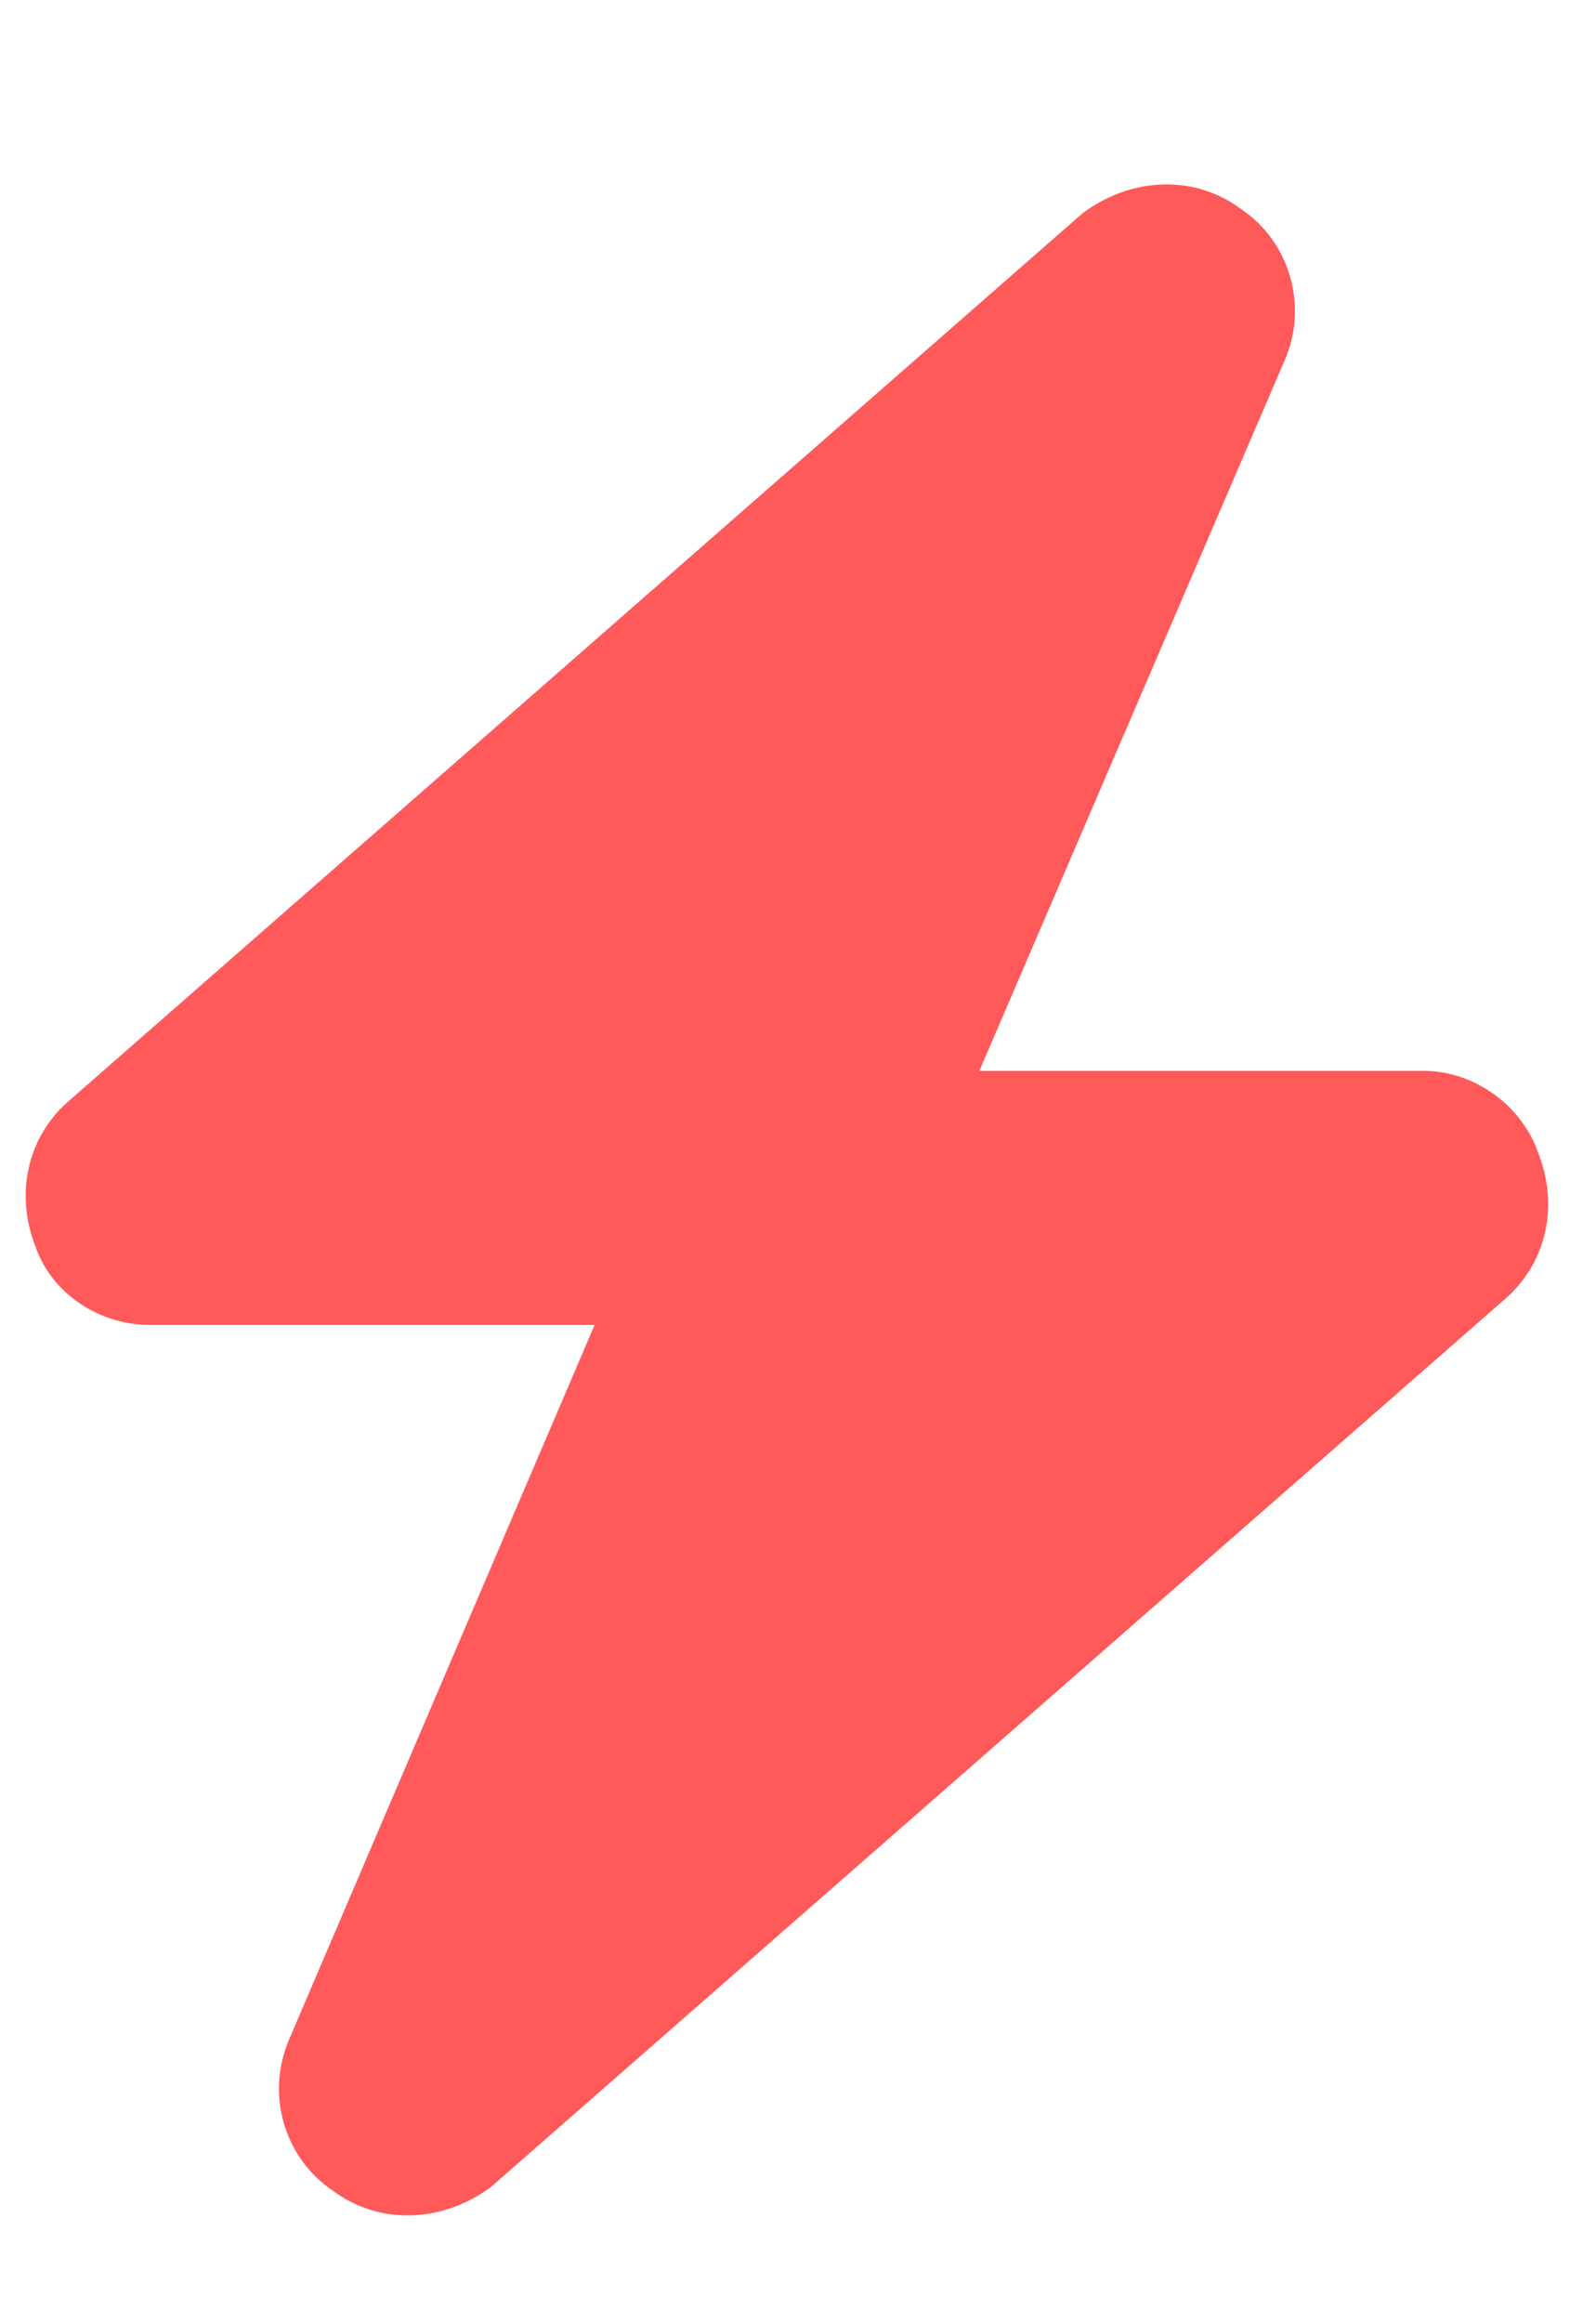 <svg width="11" height="16" viewBox="0 0 11 16" fill="none" xmlns="http://www.w3.org/2000/svg">
<g clip-path="url(#clip0_56_4065)">
<path d="M6.75 7.375H9.812C10.168 7.375 10.496 7.621 10.605 7.949C10.742 8.305 10.66 8.687 10.387 8.934L3.387 15.059C3.059 15.305 2.621 15.332 2.293 15.086C1.965 14.867 1.828 14.43 1.992 14.047L4.098 9.125H1.035C0.68 9.125 0.352 8.906 0.242 8.578C0.105 8.223 0.188 7.84 0.461 7.594L7.461 1.469C7.789 1.223 8.227 1.195 8.555 1.441C8.883 1.66 9.02 2.098 8.855 2.48L6.75 7.375Z" fill="#FF595A"/>
</g>
<defs>
<clipPath id="clip0_56_4065">
<rect width="11" height="15" fill="white" transform="translate(0 0.5)"/>
</clipPath>
</defs>
</svg>
